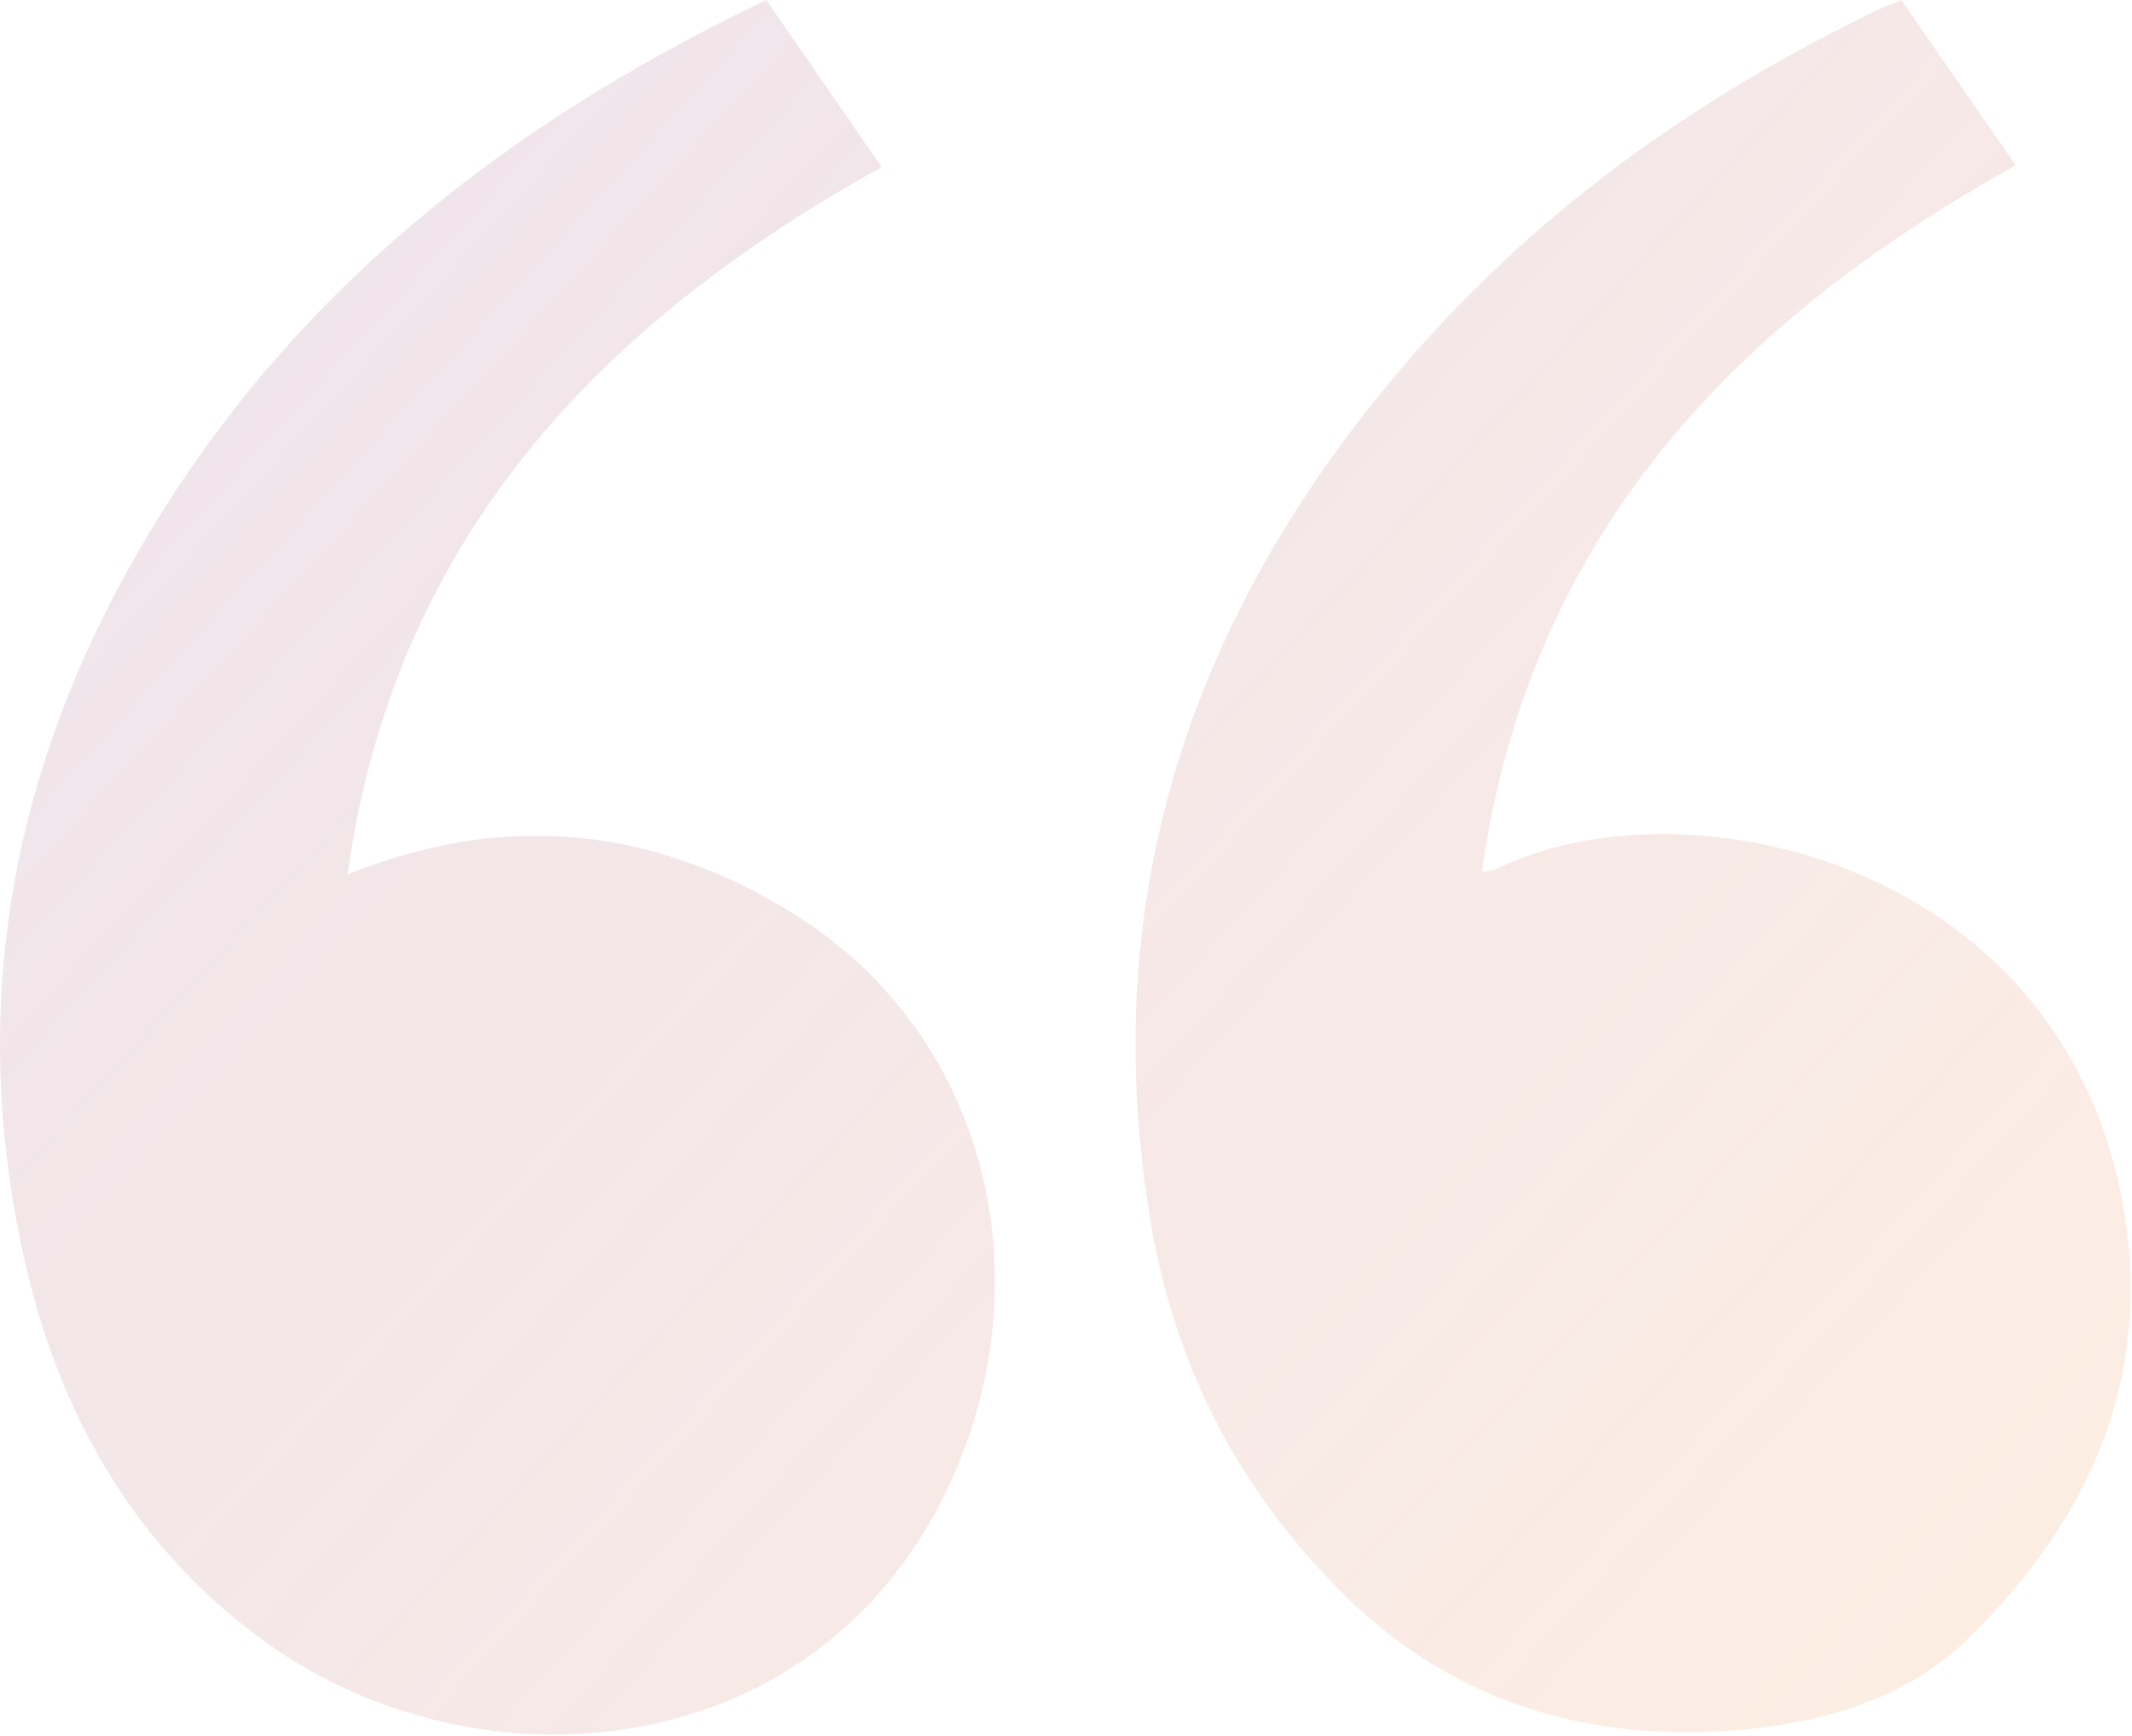 <?xml version="1.0" encoding="UTF-8"?> <svg xmlns="http://www.w3.org/2000/svg" width="566" height="461" viewBox="0 0 566 461" fill="none"> <path fill-rule="evenodd" clip-rule="evenodd" d="M212.447 13.072C209.478 8.77 206.479 4.425 203.423 0C129.195 35.414 68.672 84.795 30.276 158.186C0.669 214.837 -7.544 274.732 7.051 336.929C16.624 377.679 37.286 412.674 71.915 436.998C127.102 475.76 213.78 469.169 249.822 398.707C278.383 342.788 263.475 275.988 211.374 243.085C174.181 219.65 134.269 215.151 92.264 232.204C104.609 143.33 158.75 86.155 234.076 44.359C226.767 33.821 219.694 23.573 212.447 13.072ZM504.797 0.073C504.78 0.049 504.763 0.024 504.746 0L504.85 0.052C504.832 0.059 504.814 0.066 504.797 0.073ZM504.797 0.073C504.047 0.368 503.371 0.612 502.745 0.837C501.733 1.201 500.85 1.519 499.985 1.935C449.82 25.841 405.461 57.646 369.733 100.54C315.017 166.241 290.85 240.835 305.811 326.31C312.506 364.34 330.03 397.243 357.441 424.025C386.682 452.587 423.194 463.049 463.578 459.178C485.443 457.033 506.472 450.703 522.531 435.01C556.742 401.532 573.376 361.306 562.182 313.128C542.147 227.235 445.374 206.677 396.882 230.949C396.375 231.171 395.81 231.239 395.071 231.328C394.59 231.386 394.037 231.453 393.378 231.577C405.932 142.44 460.021 85.579 535.138 43.888C533.081 40.917 531.038 37.966 529.007 35.032C520.827 23.216 512.828 11.661 504.797 0.073Z" fill="url(#paint0_linear_5038_45)" fill-opacity="0.34"></path> <defs> <linearGradient id="paint0_linear_5038_45" x1="-657.795" y1="-598.95" x2="517.575" y2="477.131" gradientUnits="userSpaceOnUse"> <stop stop-color="#673AB1" stop-opacity="0.28"></stop> <stop offset="1" stop-color="#FBCEAD"></stop> </linearGradient> </defs> </svg> 